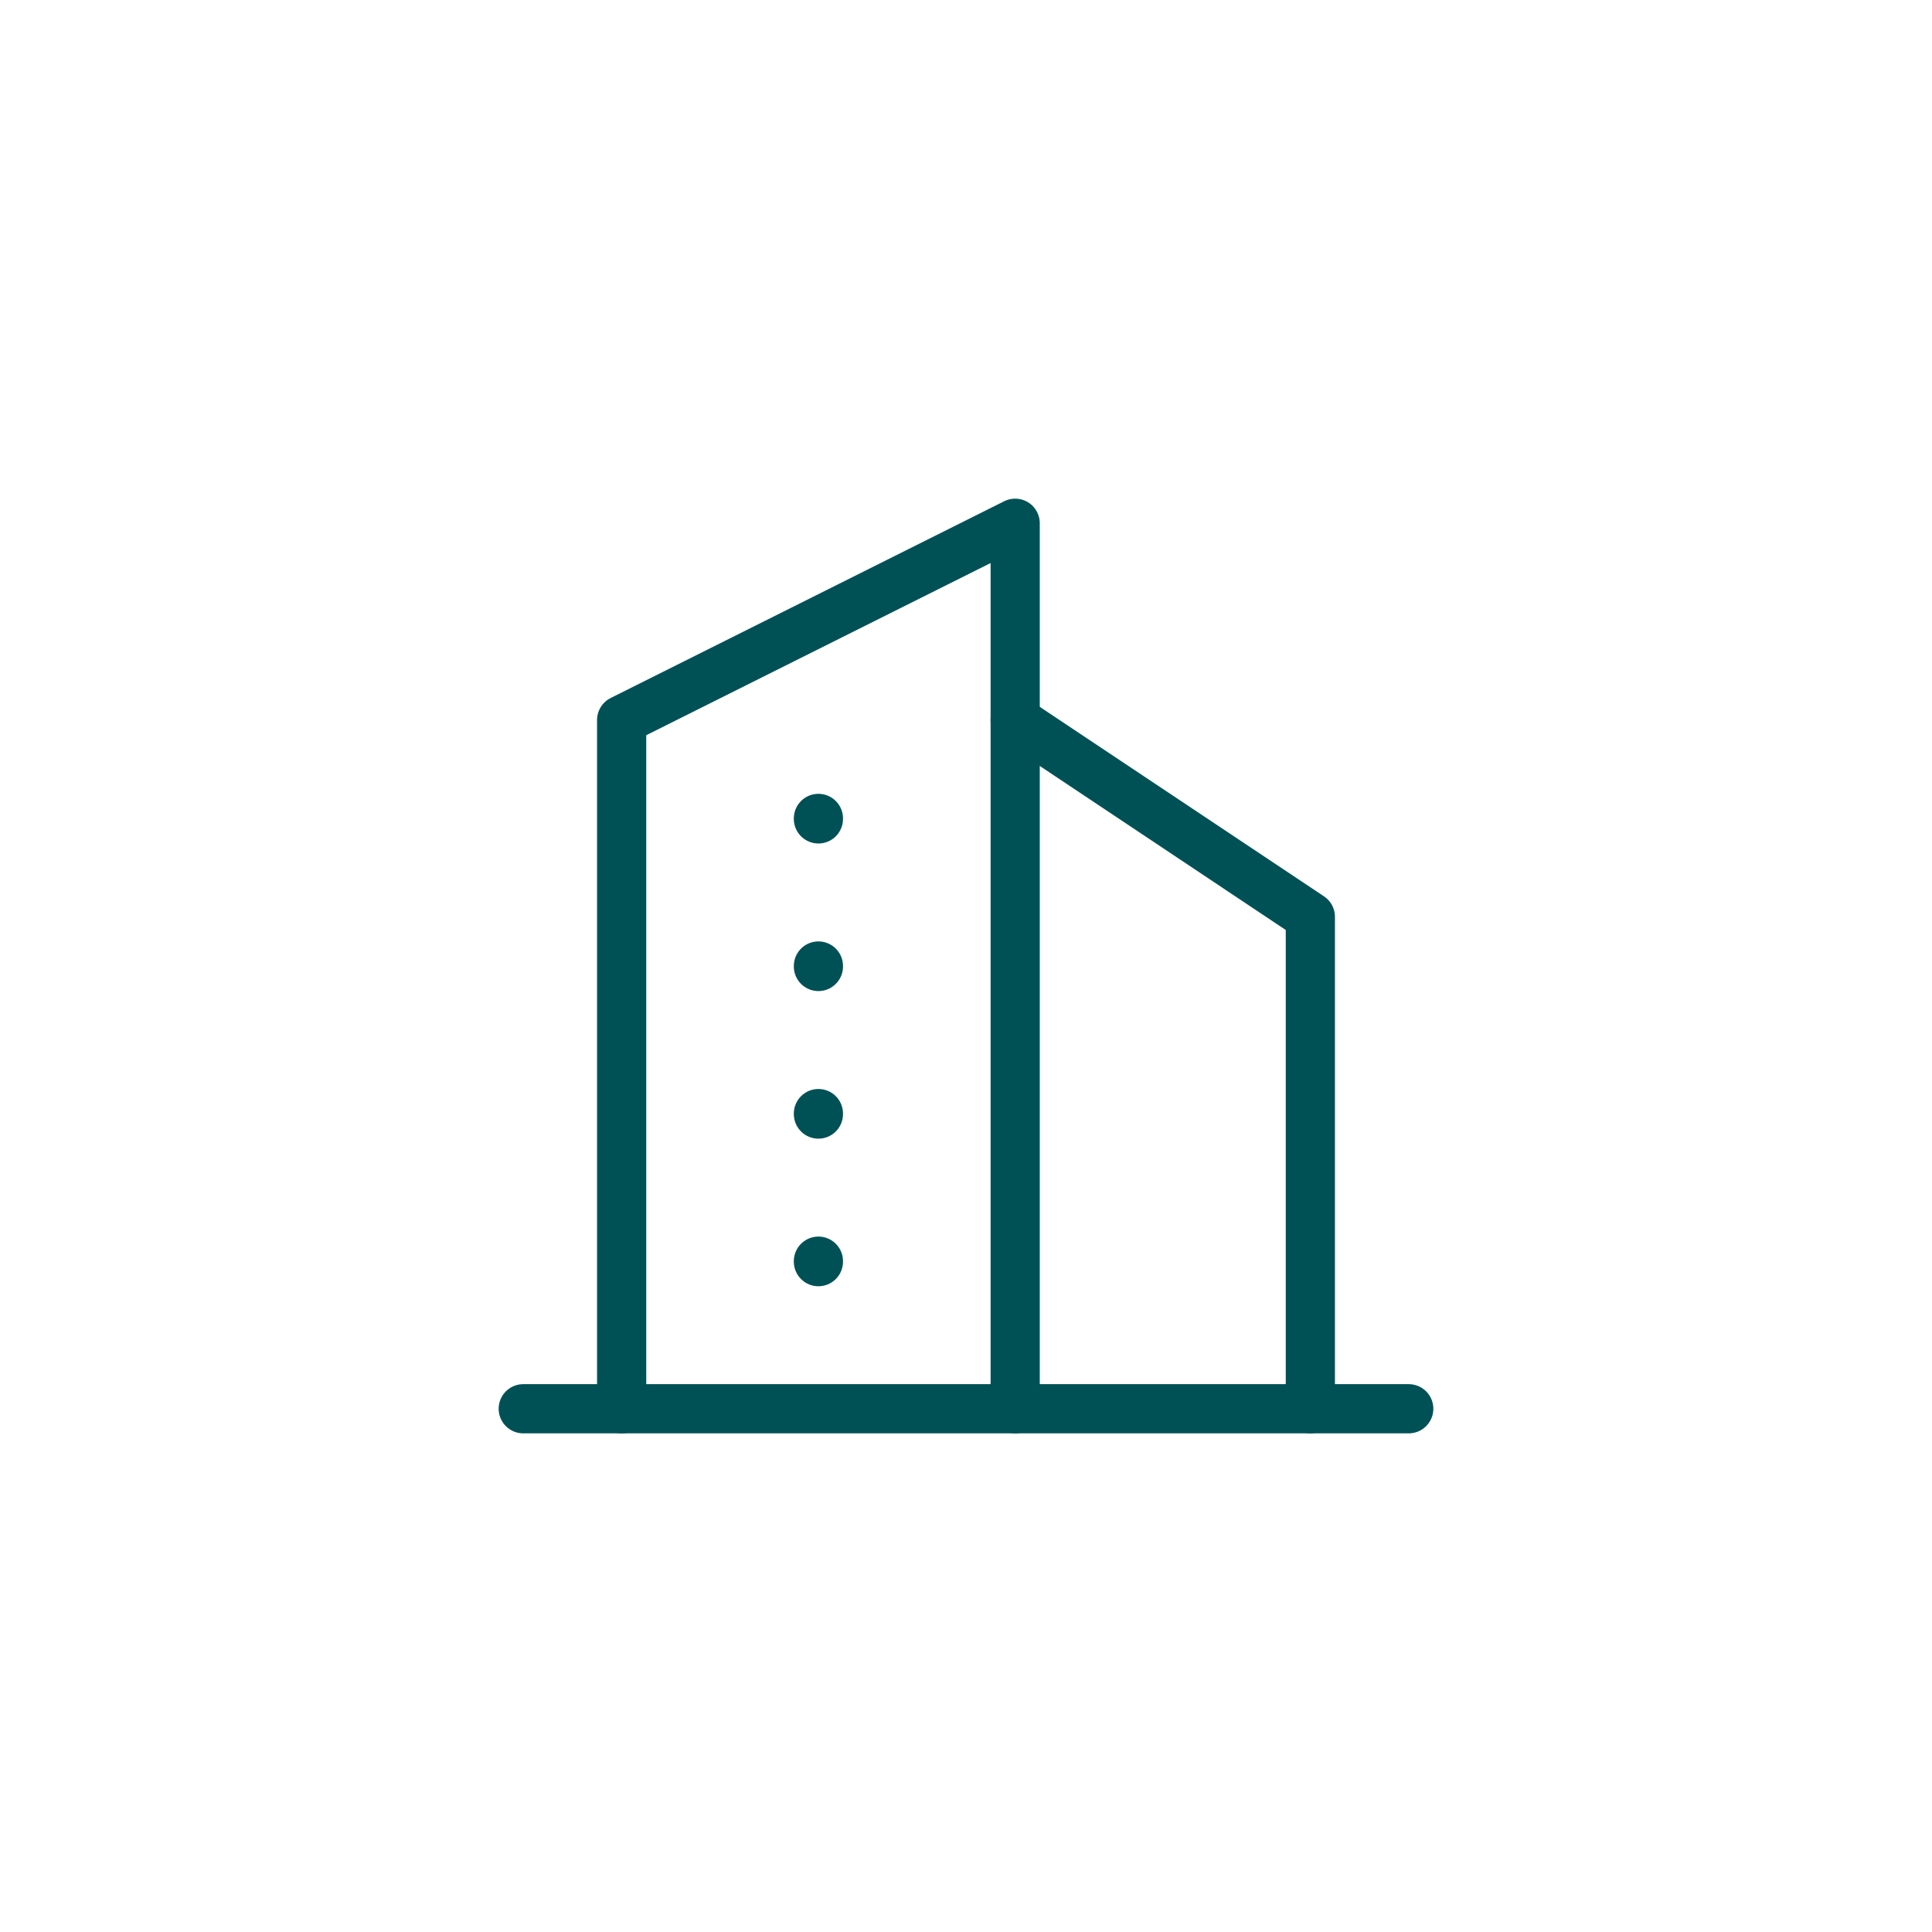 <?xml version="1.0" encoding="UTF-8"?> <svg xmlns="http://www.w3.org/2000/svg" width="72" height="72" viewBox="0 0 72 72" fill="none"> <rect width="72" height="72" fill="white"></rect> <g clip-path="url(#clip0_206_302)"> <path d="M19.5 52.5H52.5" stroke="#005156" stroke-width="1.833" stroke-linecap="round" stroke-linejoin="round"></path> <path d="M23.167 52.5V26.833L37.833 19.5V52.5" stroke="#005156" stroke-width="1.833" stroke-linecap="round" stroke-linejoin="round"></path> <path d="M48.833 52.5V34.167L37.833 26.833" stroke="#005156" stroke-width="1.833" stroke-linecap="round" stroke-linejoin="round"></path> <path d="M30.5 30.5V30.518" stroke="#005156" stroke-width="1.833" stroke-linecap="round" stroke-linejoin="round"></path> <path d="M30.5 36V36.018" stroke="#005156" stroke-width="1.833" stroke-linecap="round" stroke-linejoin="round"></path> <path d="M30.5 41.5V41.518" stroke="#005156" stroke-width="1.833" stroke-linecap="round" stroke-linejoin="round"></path> <path d="M30.5 47V47.018" stroke="#005156" stroke-width="1.833" stroke-linecap="round" stroke-linejoin="round"></path> </g> <defs> <clipPath id="clip0_206_302"> <rect width="44" height="44" fill="white" transform="translate(14 14)"></rect> </clipPath> </defs> </svg> 